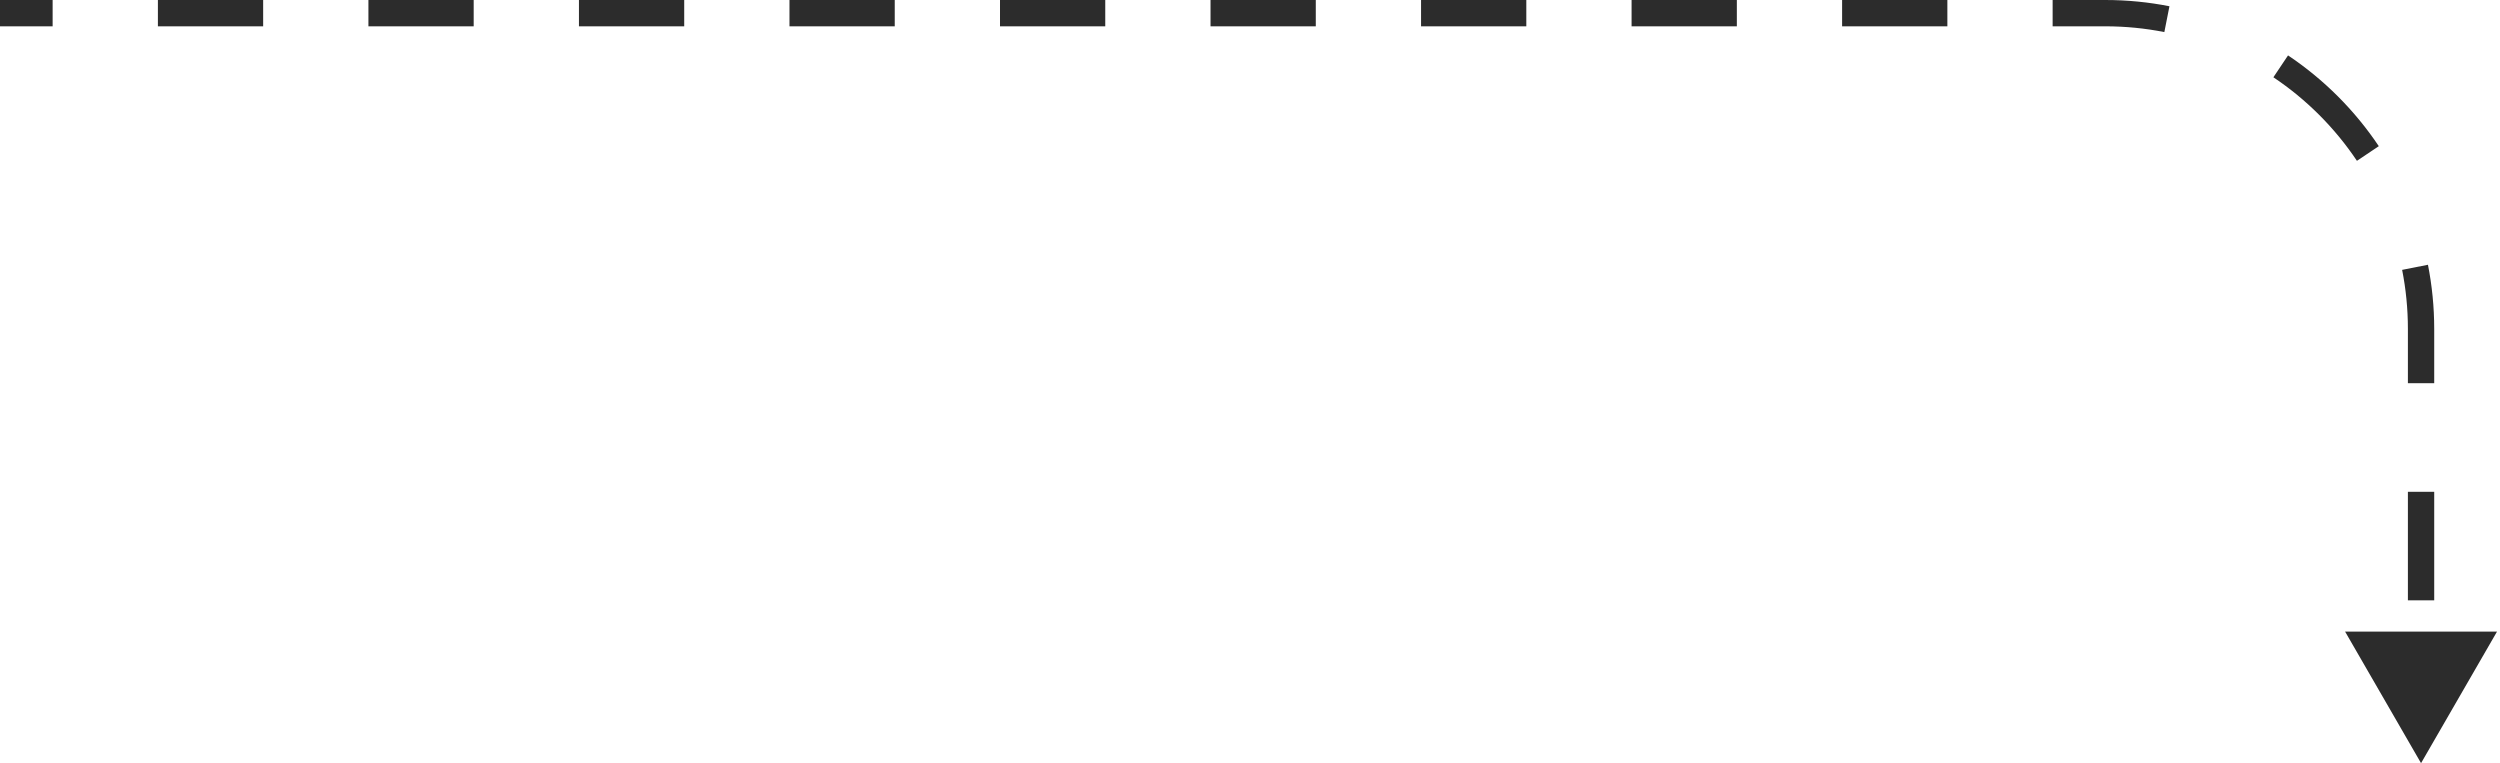 <svg width="190" height="58" viewBox="0 0 190 58" fill="none" xmlns="http://www.w3.org/2000/svg">
<path id="Vector 293" d="M184 58L178.226 48H189.774L184 58ZM183 45.625V37.375H185V45.625H183ZM183 29.125V25H185V29.125H183ZM183 25C183 23.463 182.849 21.962 182.562 20.51L184.524 20.122C184.836 21.701 185 23.332 185 25H183ZM179.127 12.222C177.447 9.713 175.287 7.553 172.778 5.873L173.891 4.211C176.617 6.036 178.964 8.383 180.789 11.109L179.127 12.222ZM164.49 2.438C163.038 2.151 161.537 2 160 2V0C161.668 0 163.299 0.164 164.878 0.476L164.49 2.438ZM160 2H156V0H160V2ZM148 2H140V0H148V2ZM132 2H124V0H132V2ZM116 2H108V0H116V2ZM100 2H92V0H100V2ZM84 2H76V0H84V2ZM68 2H60V0H68V2ZM52 2H44V0H52V2ZM36 2H28V0H36V2ZM20 2H12V0H20V2ZM4 2H0V0H4V2Z" fill="#2C2C2C"/>
</svg>
